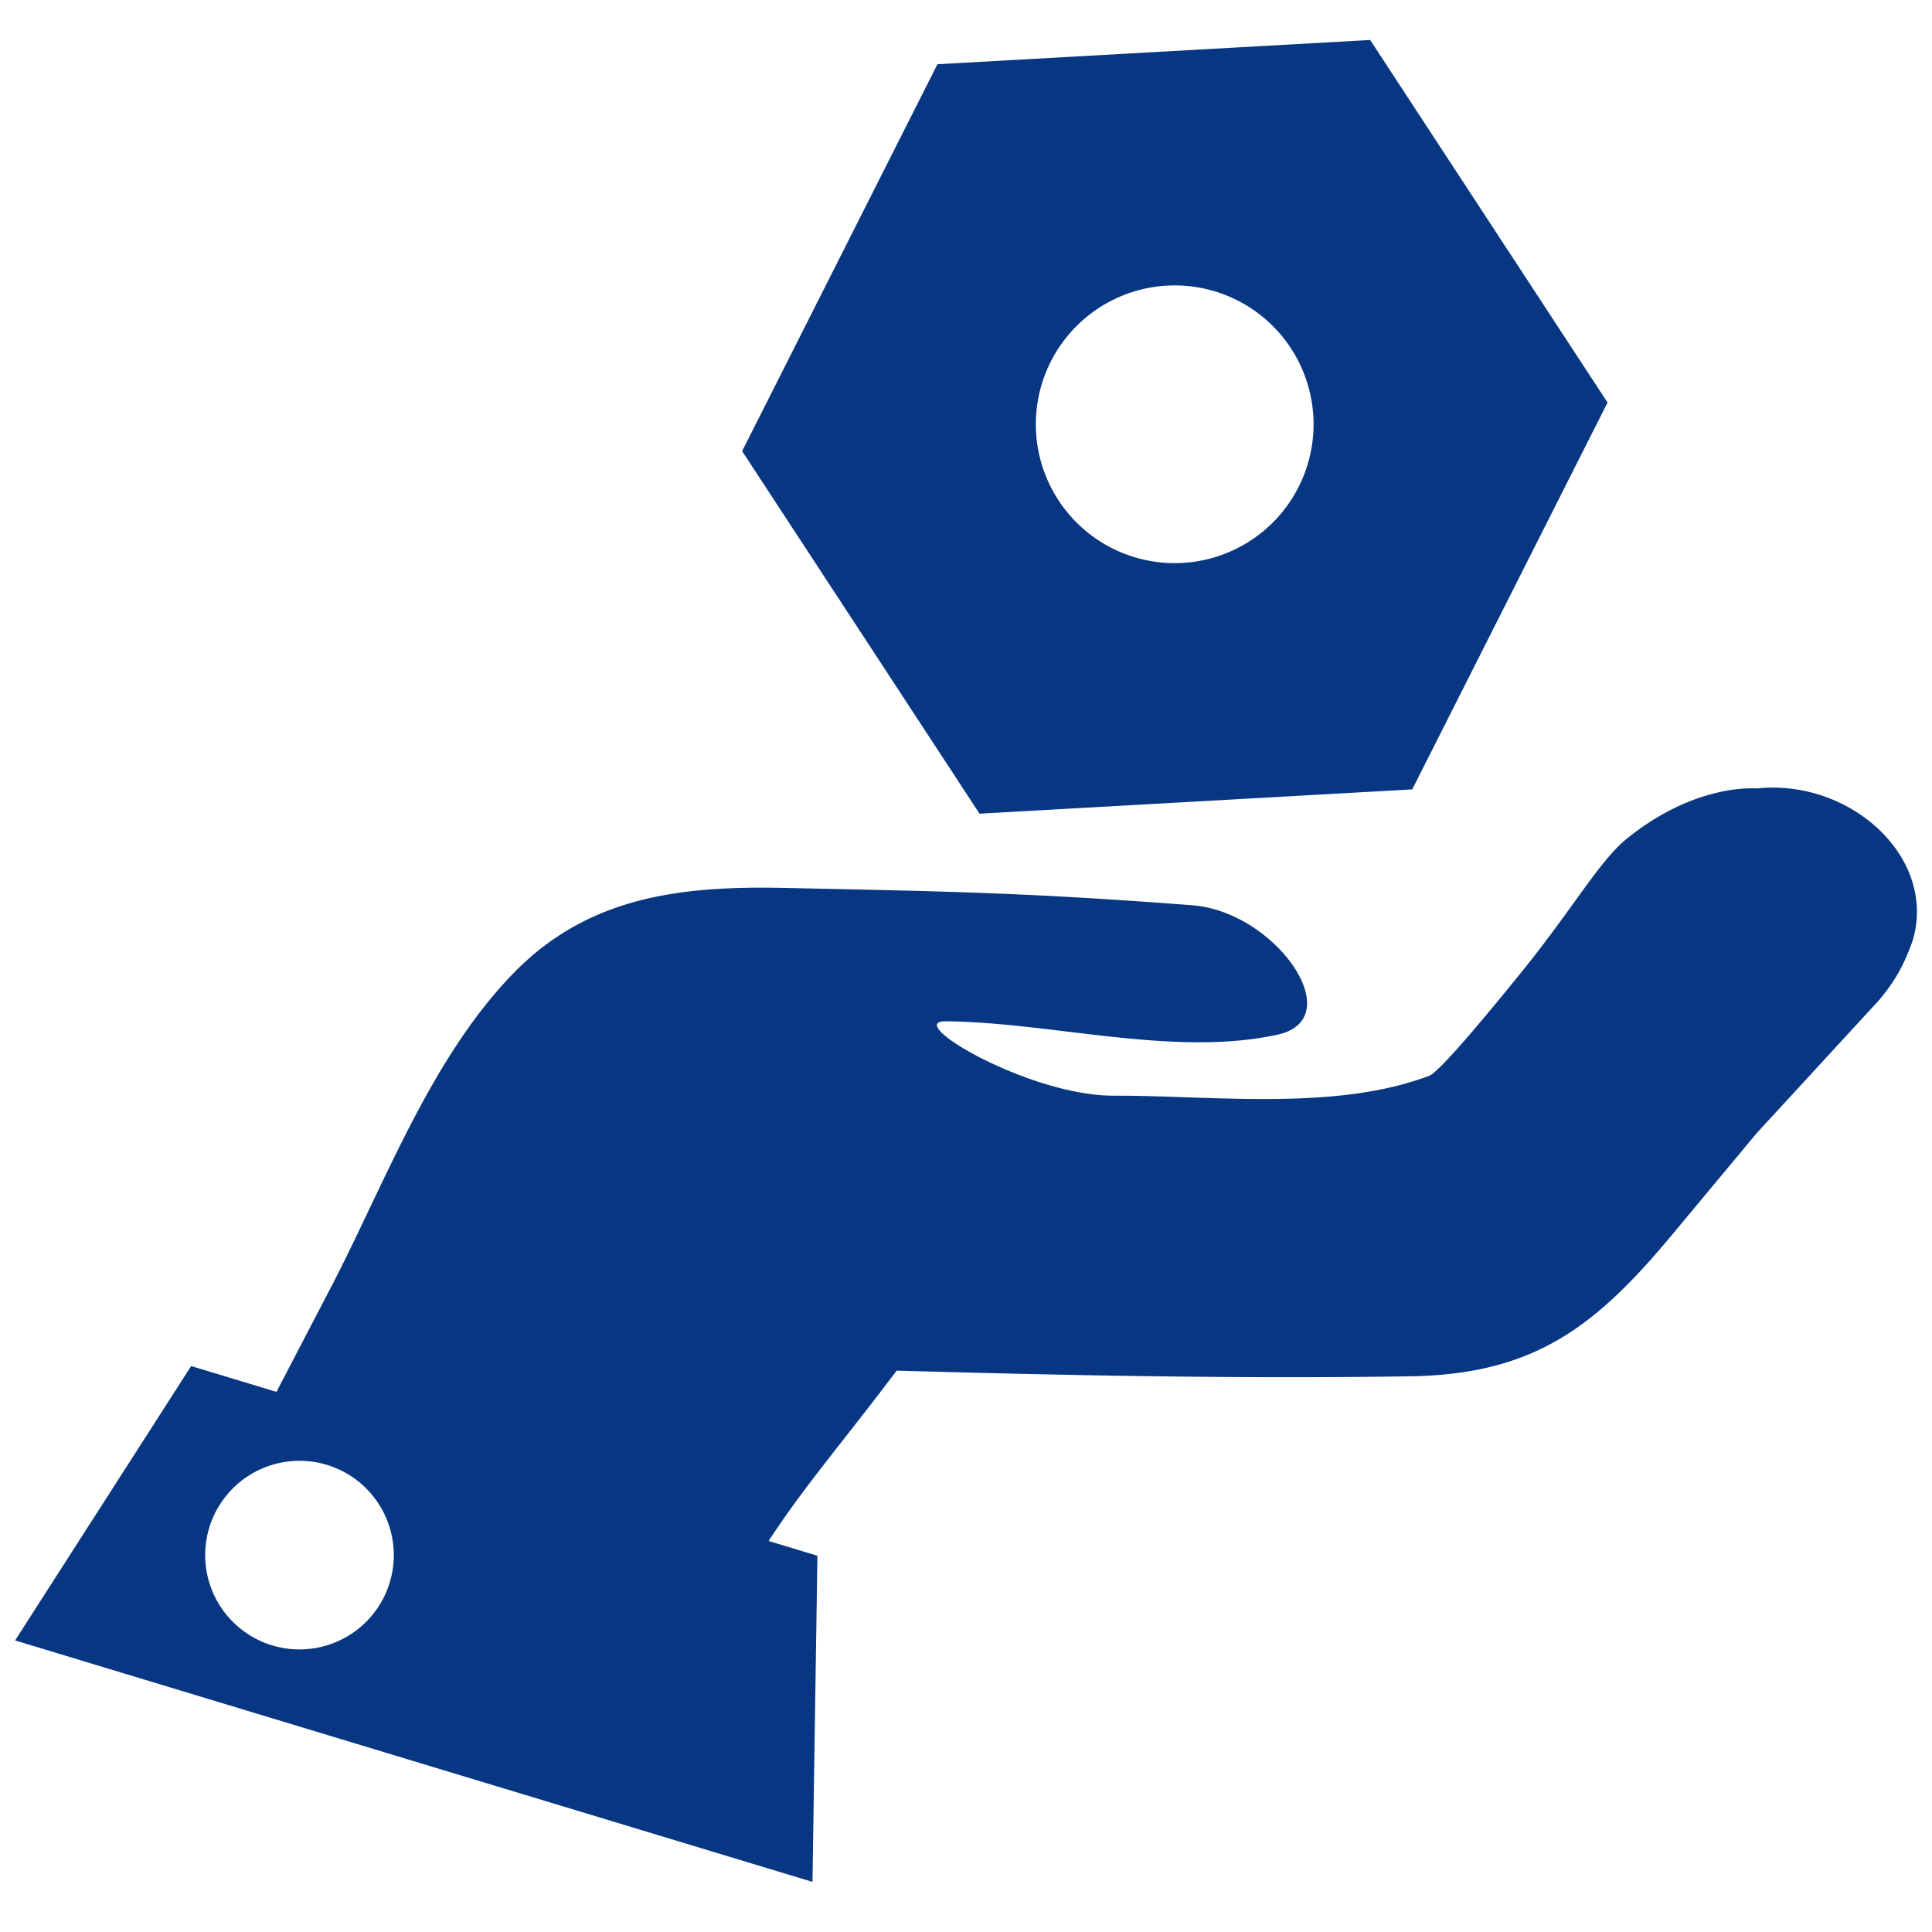 <svg xmlns="http://www.w3.org/2000/svg" viewBox="0 0 32 32"><path d="M29.094 13.06s-1.001-.1-2.152.834c-.45.365-.898 1.164-1.726 2.188-.701.867-1.384 1.675-1.543 1.736-1.556.59-3.582.326-5.226.33-1.404.003-3.499-1.238-2.784-1.232 1.765.016 3.77.596 5.495.222 1.208-.262-.025-2.038-1.409-2.144-2.711-.207-4.033-.23-6.751-.287-1.716-.036-3.256.135-4.502 1.421-1.353 1.397-2.107 3.434-2.984 5.135l-.933 1.791-1.413-.428L.25 27.171l13.207 3.999.082-5.402-.808-.245c.59-.904 1.175-1.57 2.121-2.821 2.837.08 5.674.137 8.502.094 2.045-.031 3.062-.81 4.329-2.33l1.412-1.696 2.034-2.211c.252-.304.409-.57.555-.994.396-1.373-1.047-2.673-2.59-2.505zM5 27.319a1.562 1.562 0 110-3.123 1.562 1.562 0 010 3.123zM12.292 7.472l3.932 6.005 7.167-.402 3.235-6.408L22.694.662l-7.167.402-3.235 6.408zm4.871-.274a2.3 2.3 0 114.592-.258 2.3 2.3 0 01-4.592.258z" fill="#073682"/></svg>
